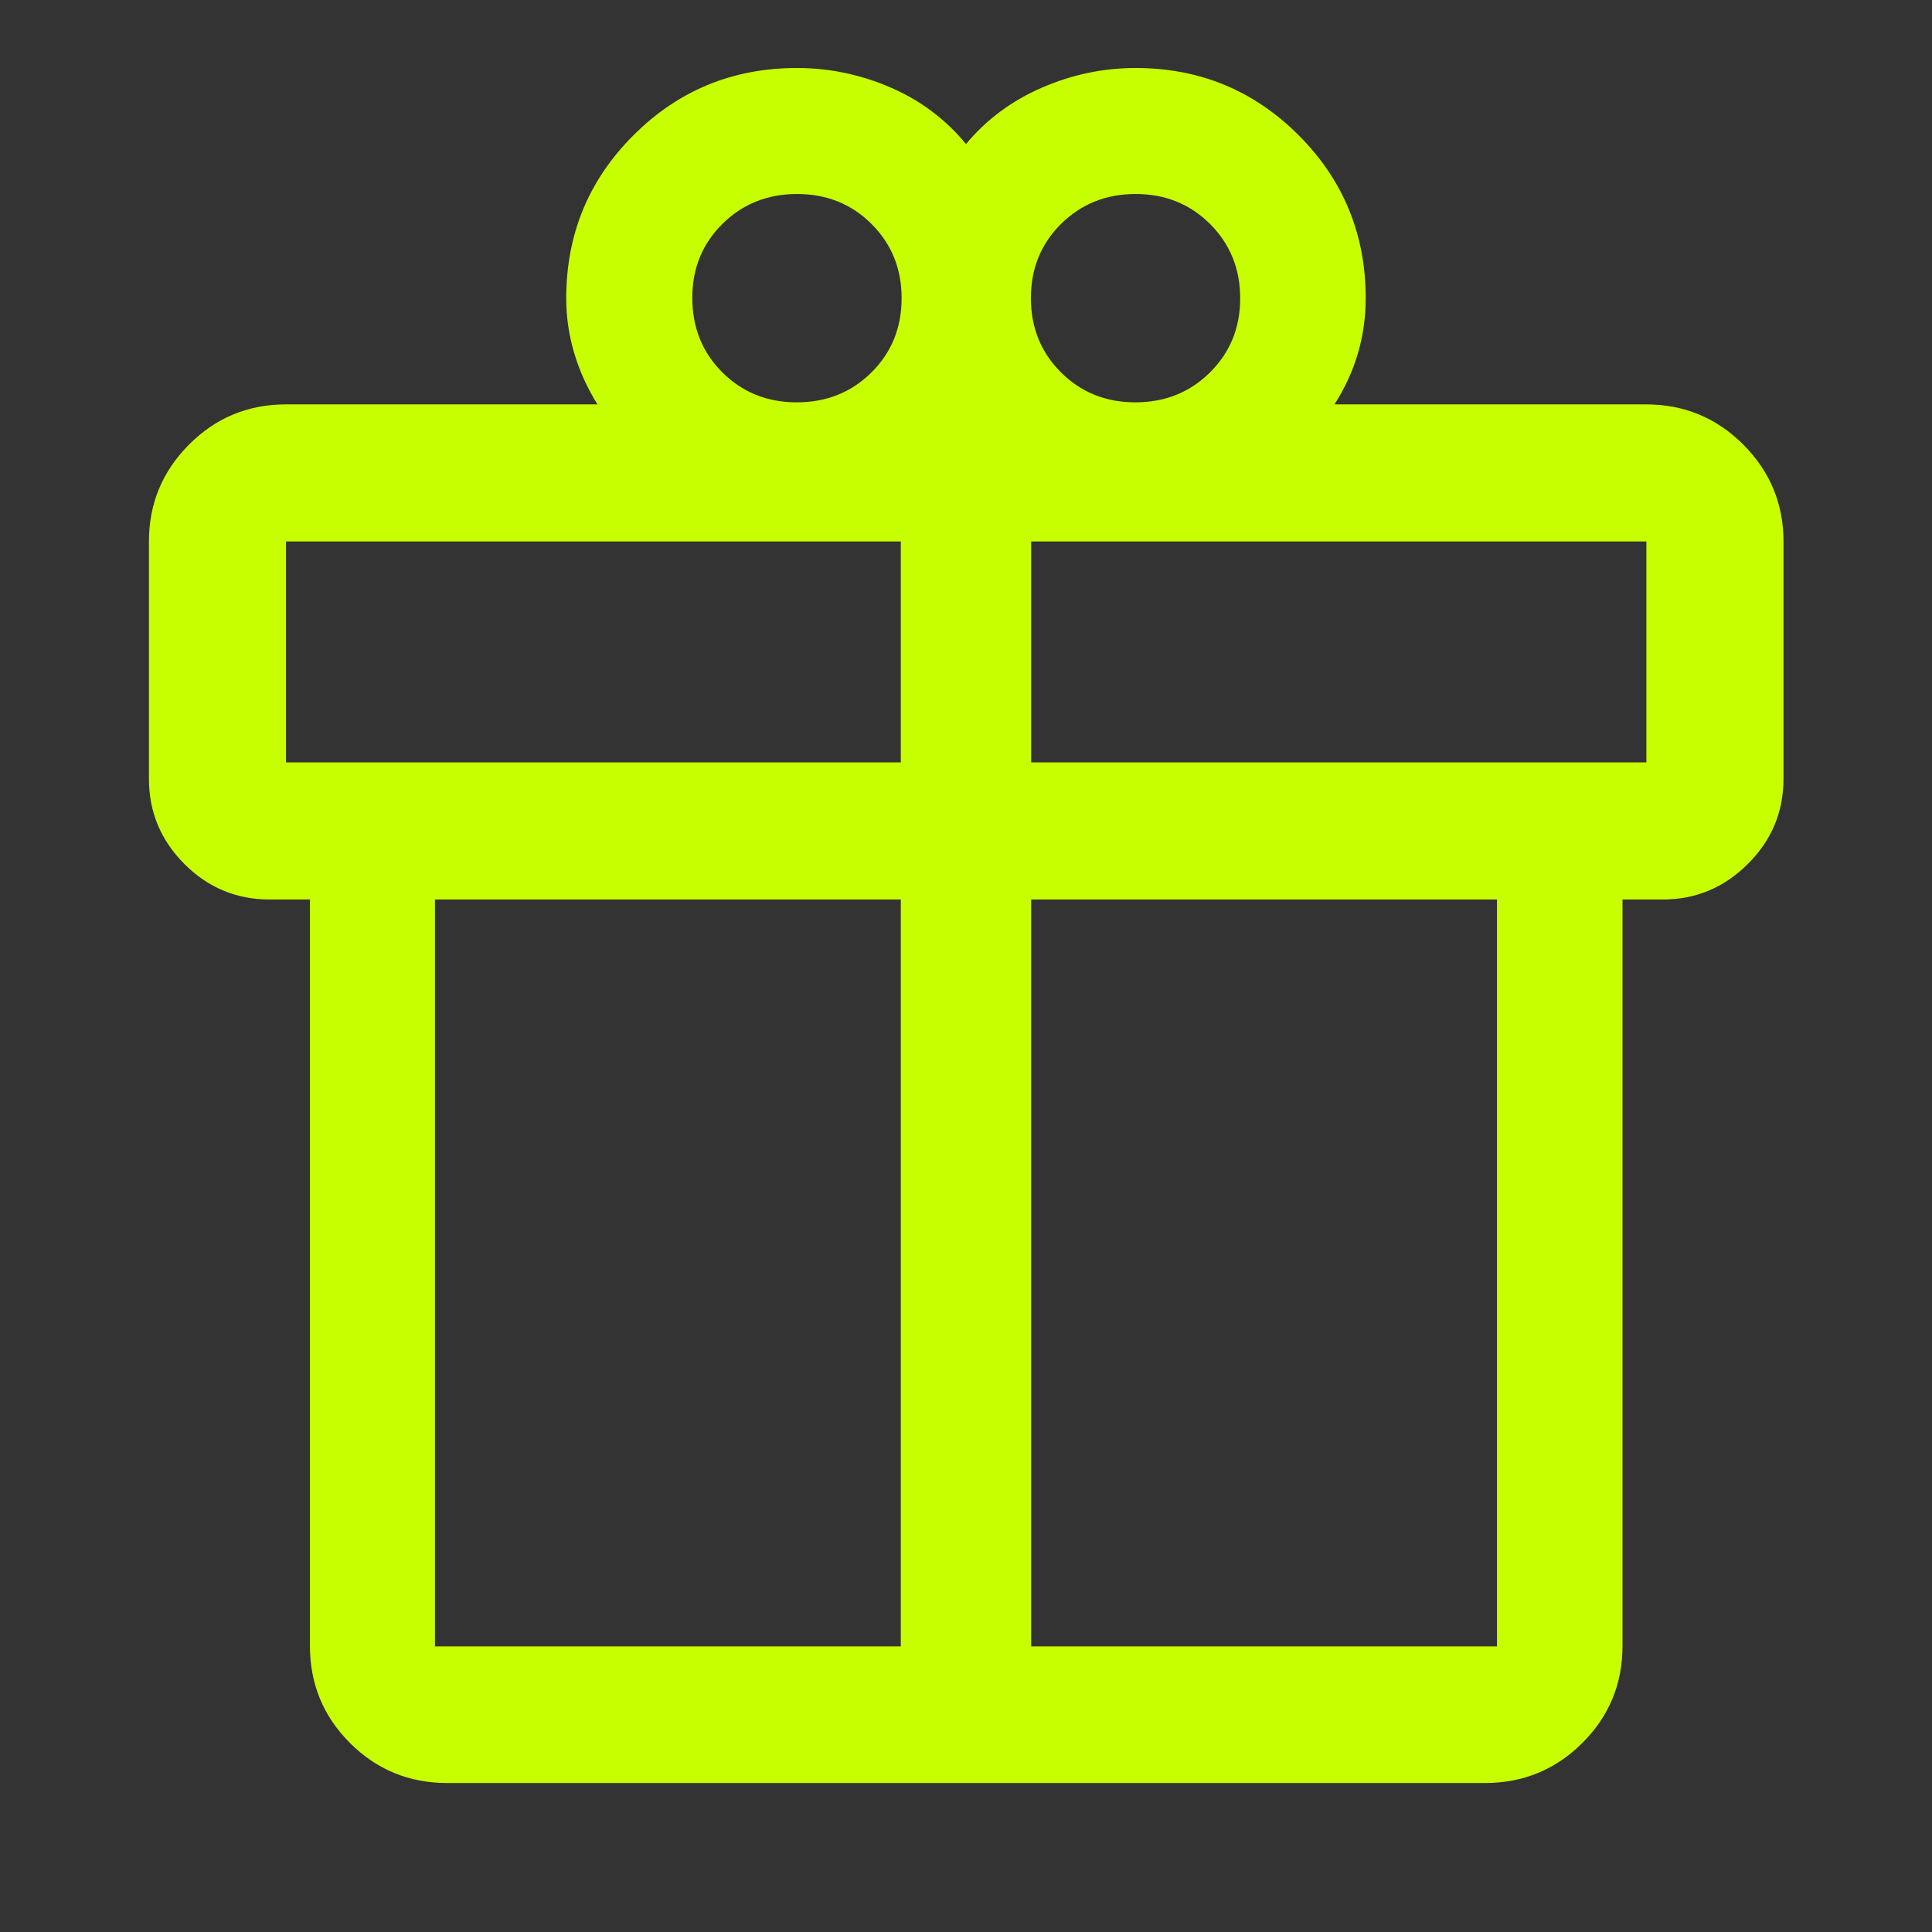 <svg width="36" height="36" viewBox="0 0 36 36" fill="none" xmlns="http://www.w3.org/2000/svg">
<rect x="0" y="0" width="36" height="36" fill="#333333" stroke="none"/>
<path d="M5.775 30.669V16.761H5.025C4.407 16.761 3.877 16.541 3.437 16.1C2.996 15.659 2.775 15.13 2.775 14.511V10.09C2.775 9.387 3.024 8.786 3.521 8.285C4.019 7.785 4.622 7.535 5.33 7.535H11.133C10.945 7.235 10.801 6.918 10.701 6.584C10.601 6.251 10.551 5.908 10.551 5.556C10.551 4.366 10.969 3.353 11.805 2.519C12.641 1.684 13.656 1.267 14.85 1.267C15.45 1.267 16.029 1.387 16.589 1.628C17.148 1.869 17.619 2.221 18 2.684C18.381 2.227 18.852 1.877 19.415 1.633C19.977 1.389 20.559 1.267 21.159 1.267C22.35 1.267 23.363 1.684 24.197 2.519C25.031 3.353 25.448 4.366 25.448 5.556C25.448 5.909 25.4 6.251 25.303 6.583C25.206 6.915 25.06 7.232 24.866 7.535H30.669C31.38 7.535 31.985 7.785 32.484 8.285C32.983 8.786 33.233 9.387 33.233 10.09V14.511C33.233 15.13 33.011 15.659 32.567 16.1C32.124 16.541 31.596 16.761 30.983 16.761H30.233V30.669C30.233 31.378 29.983 31.981 29.484 32.478C28.985 32.975 28.38 33.224 27.669 33.224H8.33C7.622 33.224 7.019 32.975 6.521 32.478C6.024 31.981 5.775 31.378 5.775 30.669ZM21.161 3.615C20.61 3.615 20.146 3.801 19.771 4.172C19.396 4.544 19.209 5.005 19.209 5.554C19.209 6.103 19.395 6.564 19.768 6.937C20.142 7.311 20.604 7.497 21.156 7.497C21.708 7.497 22.171 7.311 22.546 6.94C22.921 6.568 23.109 6.108 23.109 5.559C23.109 5.01 22.922 4.549 22.549 4.175C22.175 3.802 21.713 3.615 21.161 3.615ZM12.9 5.549C12.9 6.103 13.086 6.566 13.46 6.939C13.833 7.311 14.295 7.497 14.847 7.497C15.399 7.497 15.862 7.312 16.237 6.941C16.612 6.571 16.8 6.108 16.8 5.554C16.8 5.007 16.613 4.546 16.24 4.174C15.867 3.801 15.404 3.615 14.852 3.615C14.3 3.615 13.837 3.801 13.462 4.171C13.087 4.542 12.9 5.001 12.9 5.549ZM5.33 10.09V14.206H16.785V10.09H5.33ZM16.785 30.678V16.761H8.105V30.678H16.785ZM19.214 30.678H27.894V16.761H19.214V30.678ZM30.678 14.206V10.09H19.214V14.206H30.678Z" fill="#C8FF00"/>
</svg>

